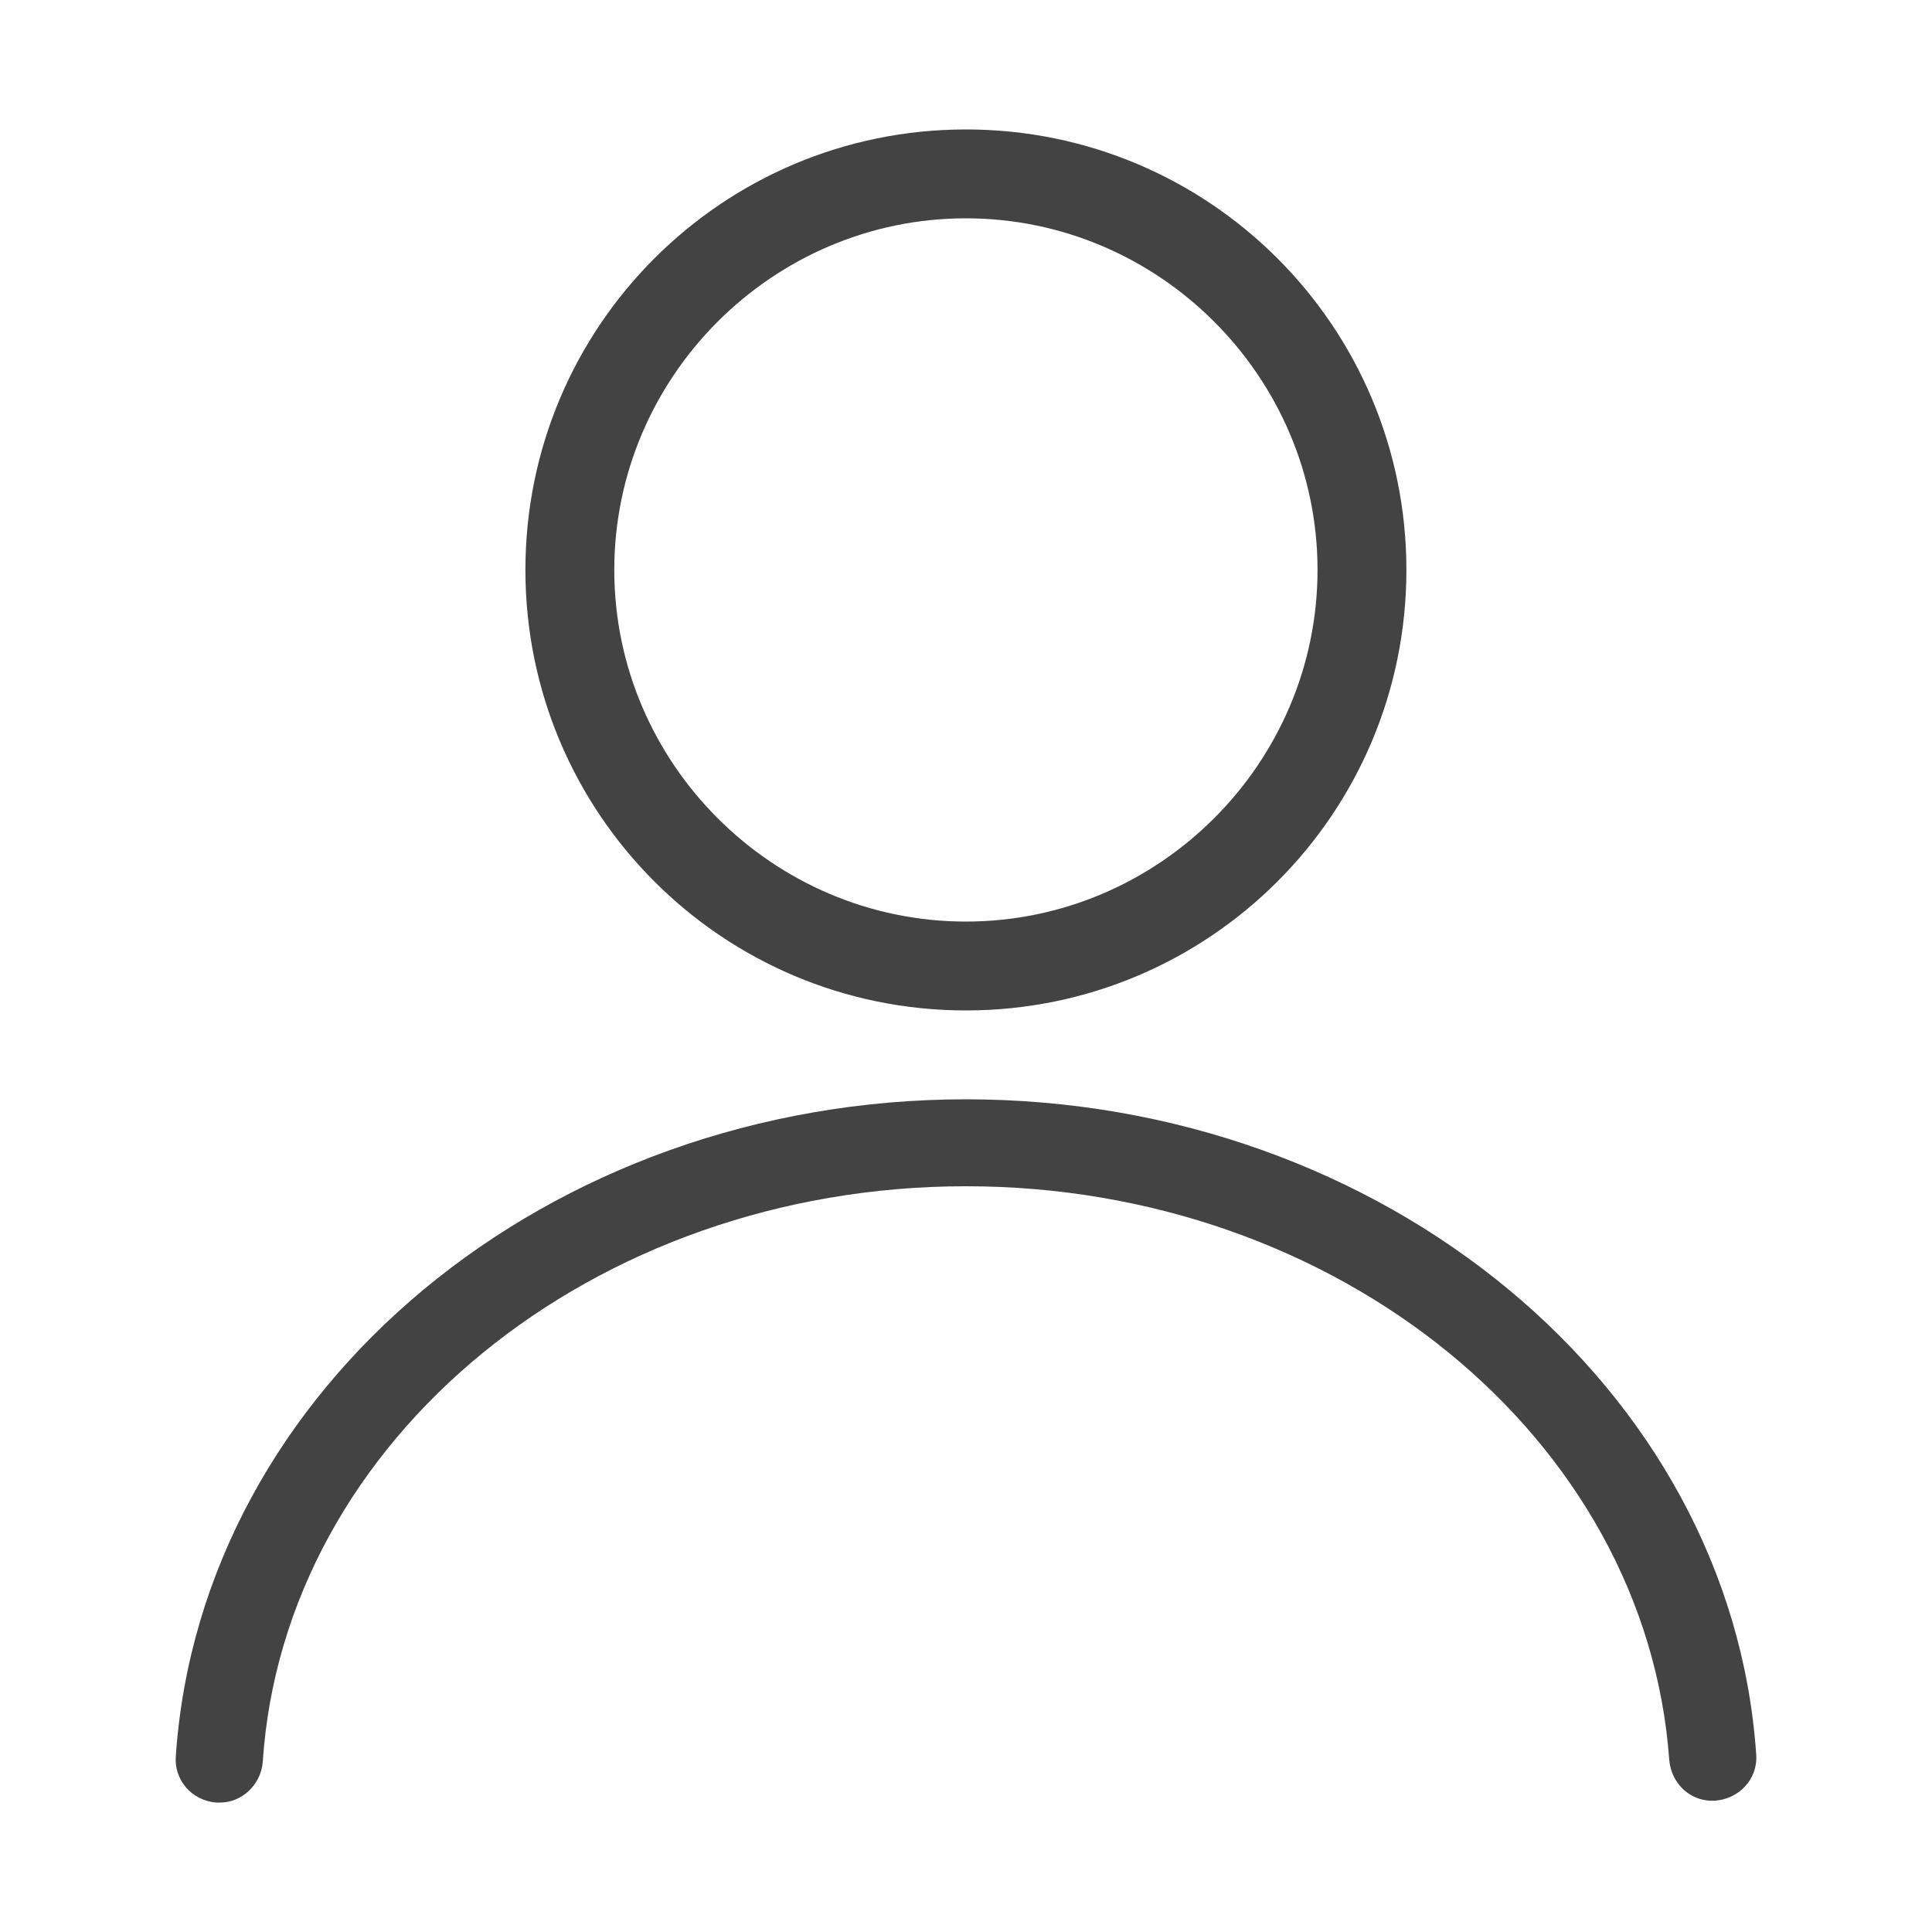 <svg width="20" height="20" viewBox="0 0 20 20" fill="none" xmlns="http://www.w3.org/2000/svg">
<path d="M2.28 18.66C2.26 18.66 2.26 18.66 2.24 18.66C1.98 18.64 1.8 18.42 1.82 18.18C2.08 14.36 5.68 11.38 10 11.38C14.32 11.38 17.92 14.36 18.18 18.16C18.2 18.42 18 18.62 17.76 18.64C17.5 18.66 17.3 18.46 17.28 18.22C17.04 14.88 13.84 12.28 10 12.28C6.14 12.28 2.94 14.9 2.72 18.24C2.7 18.48 2.5 18.66 2.28 18.66Z" fill="#434343"/>
<path d="M9.999 10.46C7.479 10.46 5.439 8.42 5.439 5.9C5.439 3.38 7.479 1.34 9.999 1.34C12.52 1.34 14.559 3.38 14.559 5.9C14.559 8.42 12.52 10.46 9.999 10.46ZM9.999 2.26C7.999 2.26 6.359 3.9 6.359 5.9C6.359 7.9 7.999 9.54 9.999 9.54C11.999 9.54 13.639 7.9 13.639 5.9C13.639 3.9 11.999 2.26 9.999 2.26Z" fill="#434343"/>
</svg>
